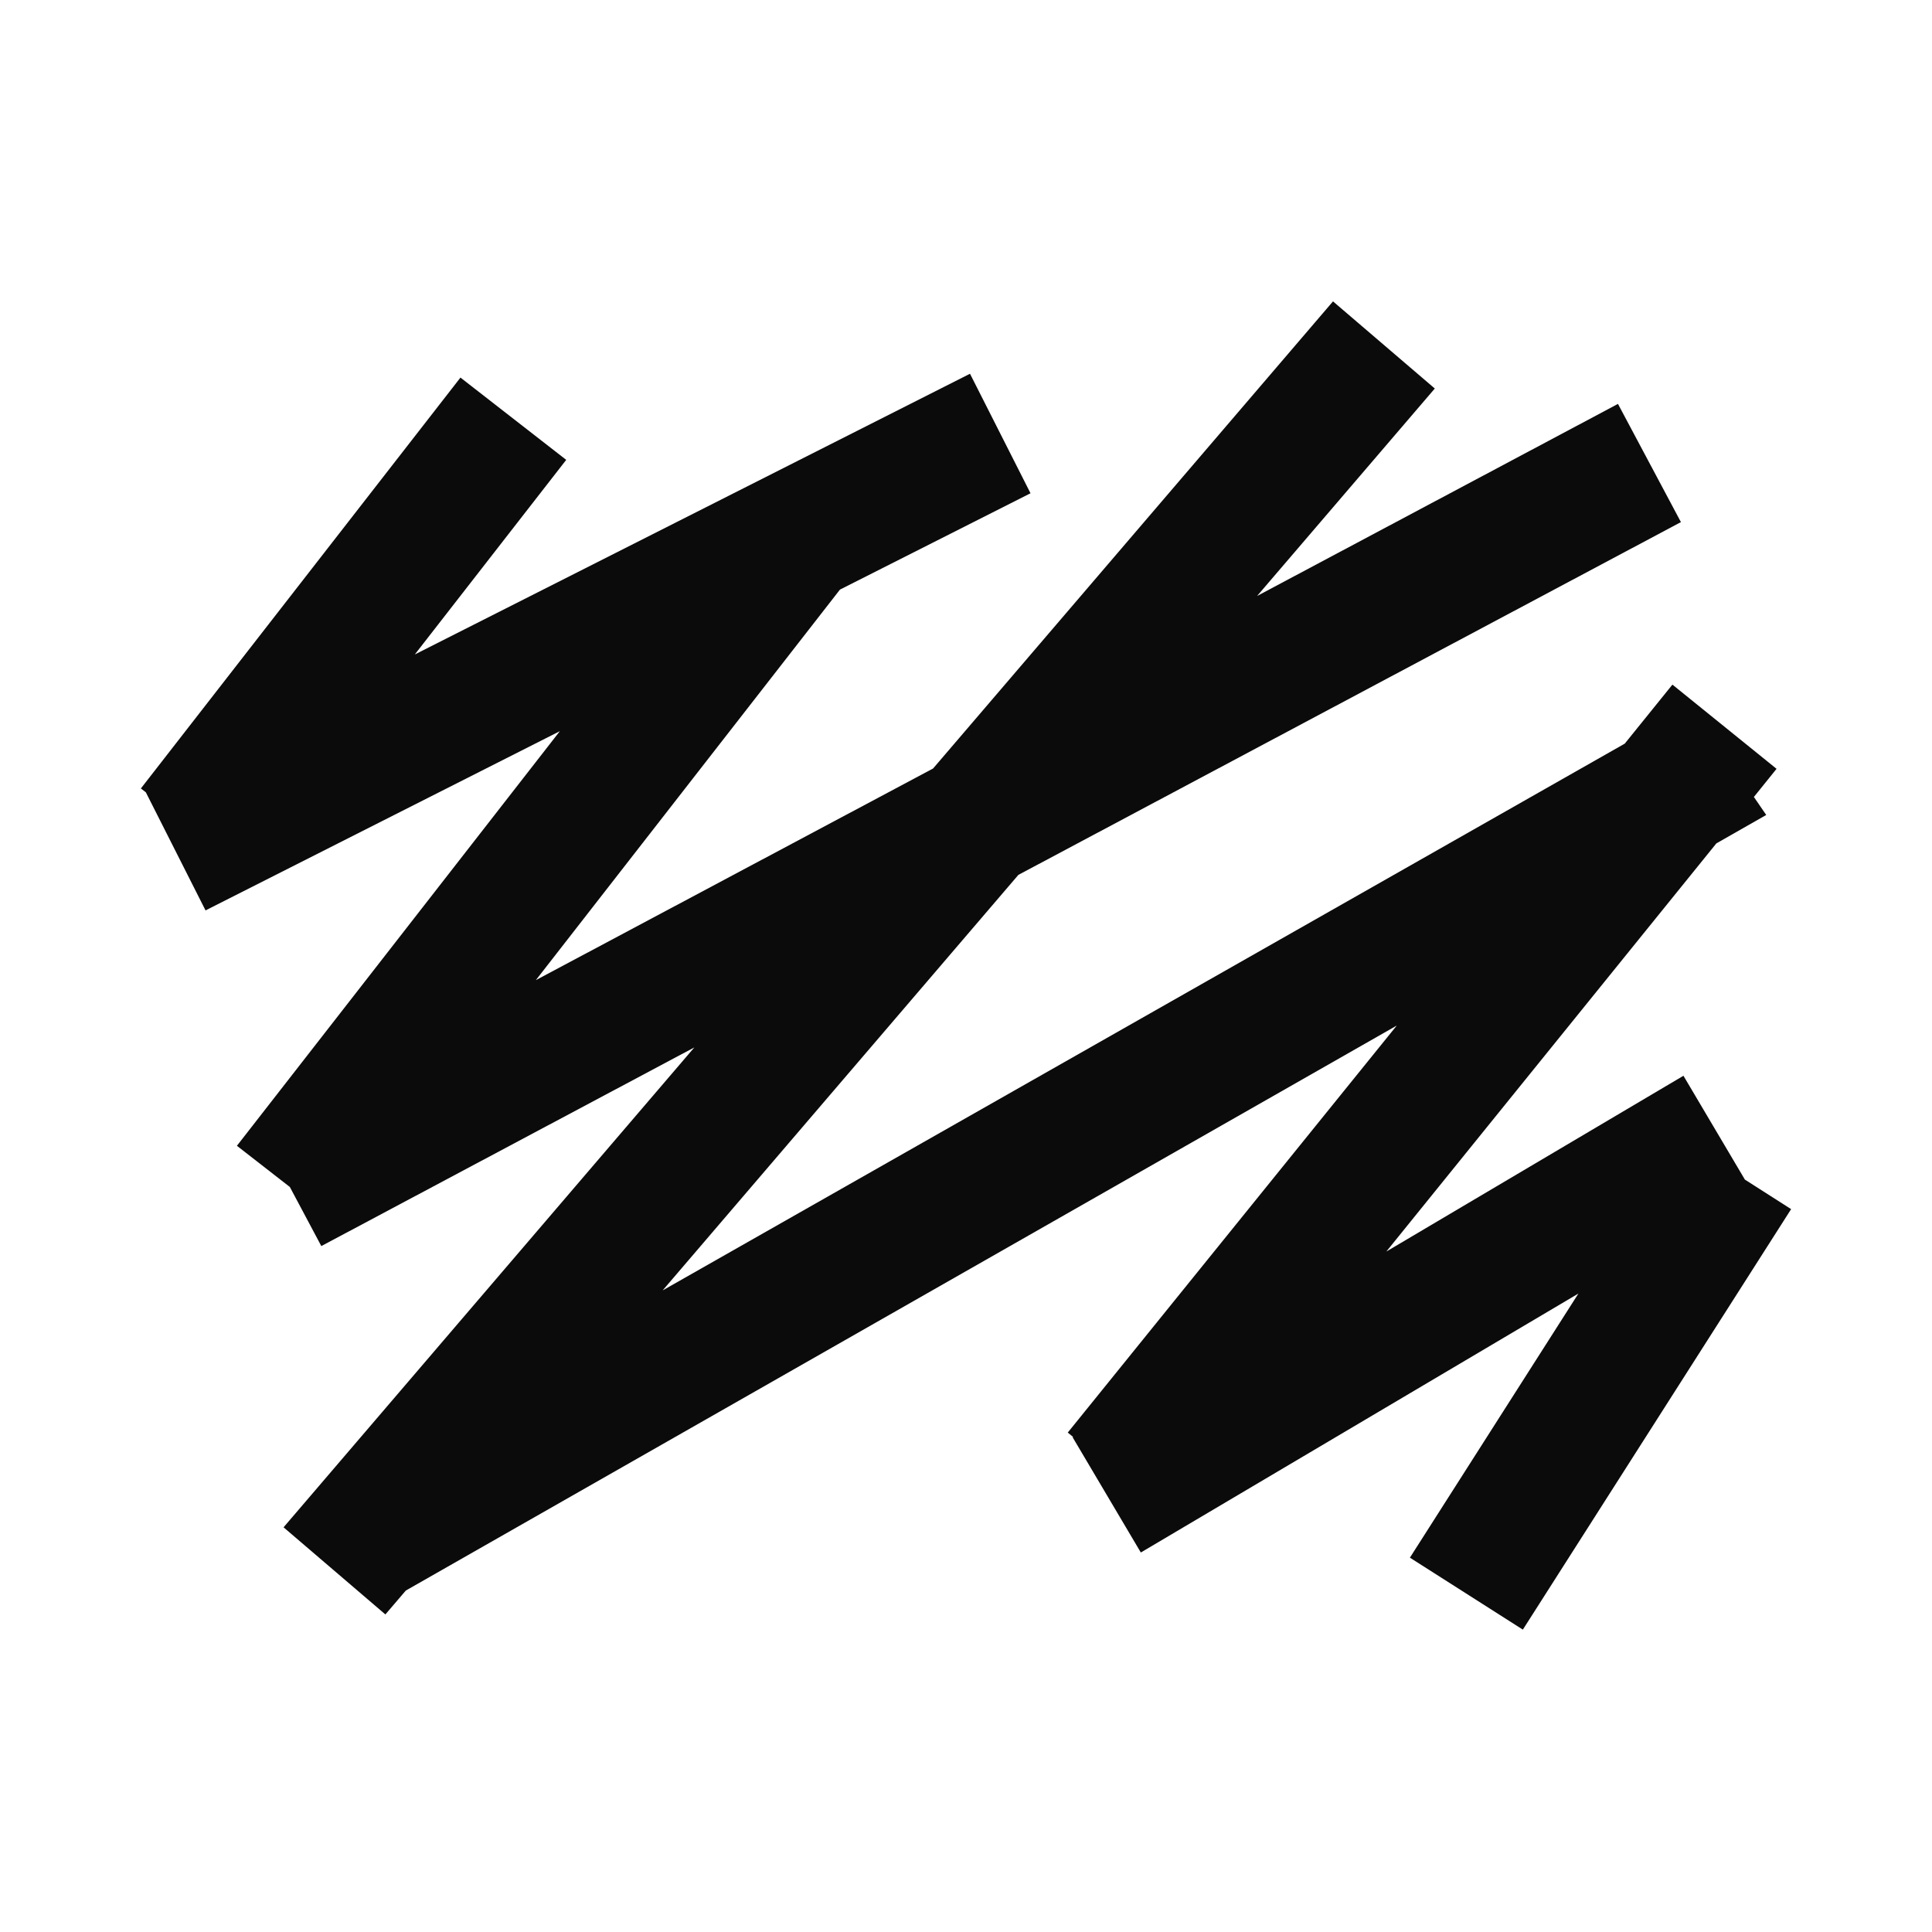 <svg width="192" height="192" viewBox="0 0 192 192" fill="none" xmlns="http://www.w3.org/2000/svg">
<path d="M167.299 106.908L137.772 124.377L170.568 83.817L175.526 80.991L174.299 79.201L176.552 76.405L166.203 68.037L161.466 73.901L65.854 128.239L101.205 86.945L167.048 51.886L160.792 40.139L124.929 59.227L142.589 38.611L132.472 29.951L92.726 76.375L53.253 97.404L83.474 58.594L102.411 49.02L96.397 37.142L41.224 65.04L56.27 45.701L45.76 37.524L14 78.356L14.493 78.738L20.426 90.475L55.636 72.664L23.544 113.867L28.804 117.96L31.932 123.834L69.002 104.092L28.18 151.782L38.298 160.441L40.329 158.068L138.808 101.92L106.112 142.369L106.645 142.801L106.595 142.832L113.374 154.286L156.86 128.551L140.115 154.799L151.339 161.95L178 120.163L173.404 117.226L167.299 106.908Z" fill="#0B0B0B"/>
</svg>
